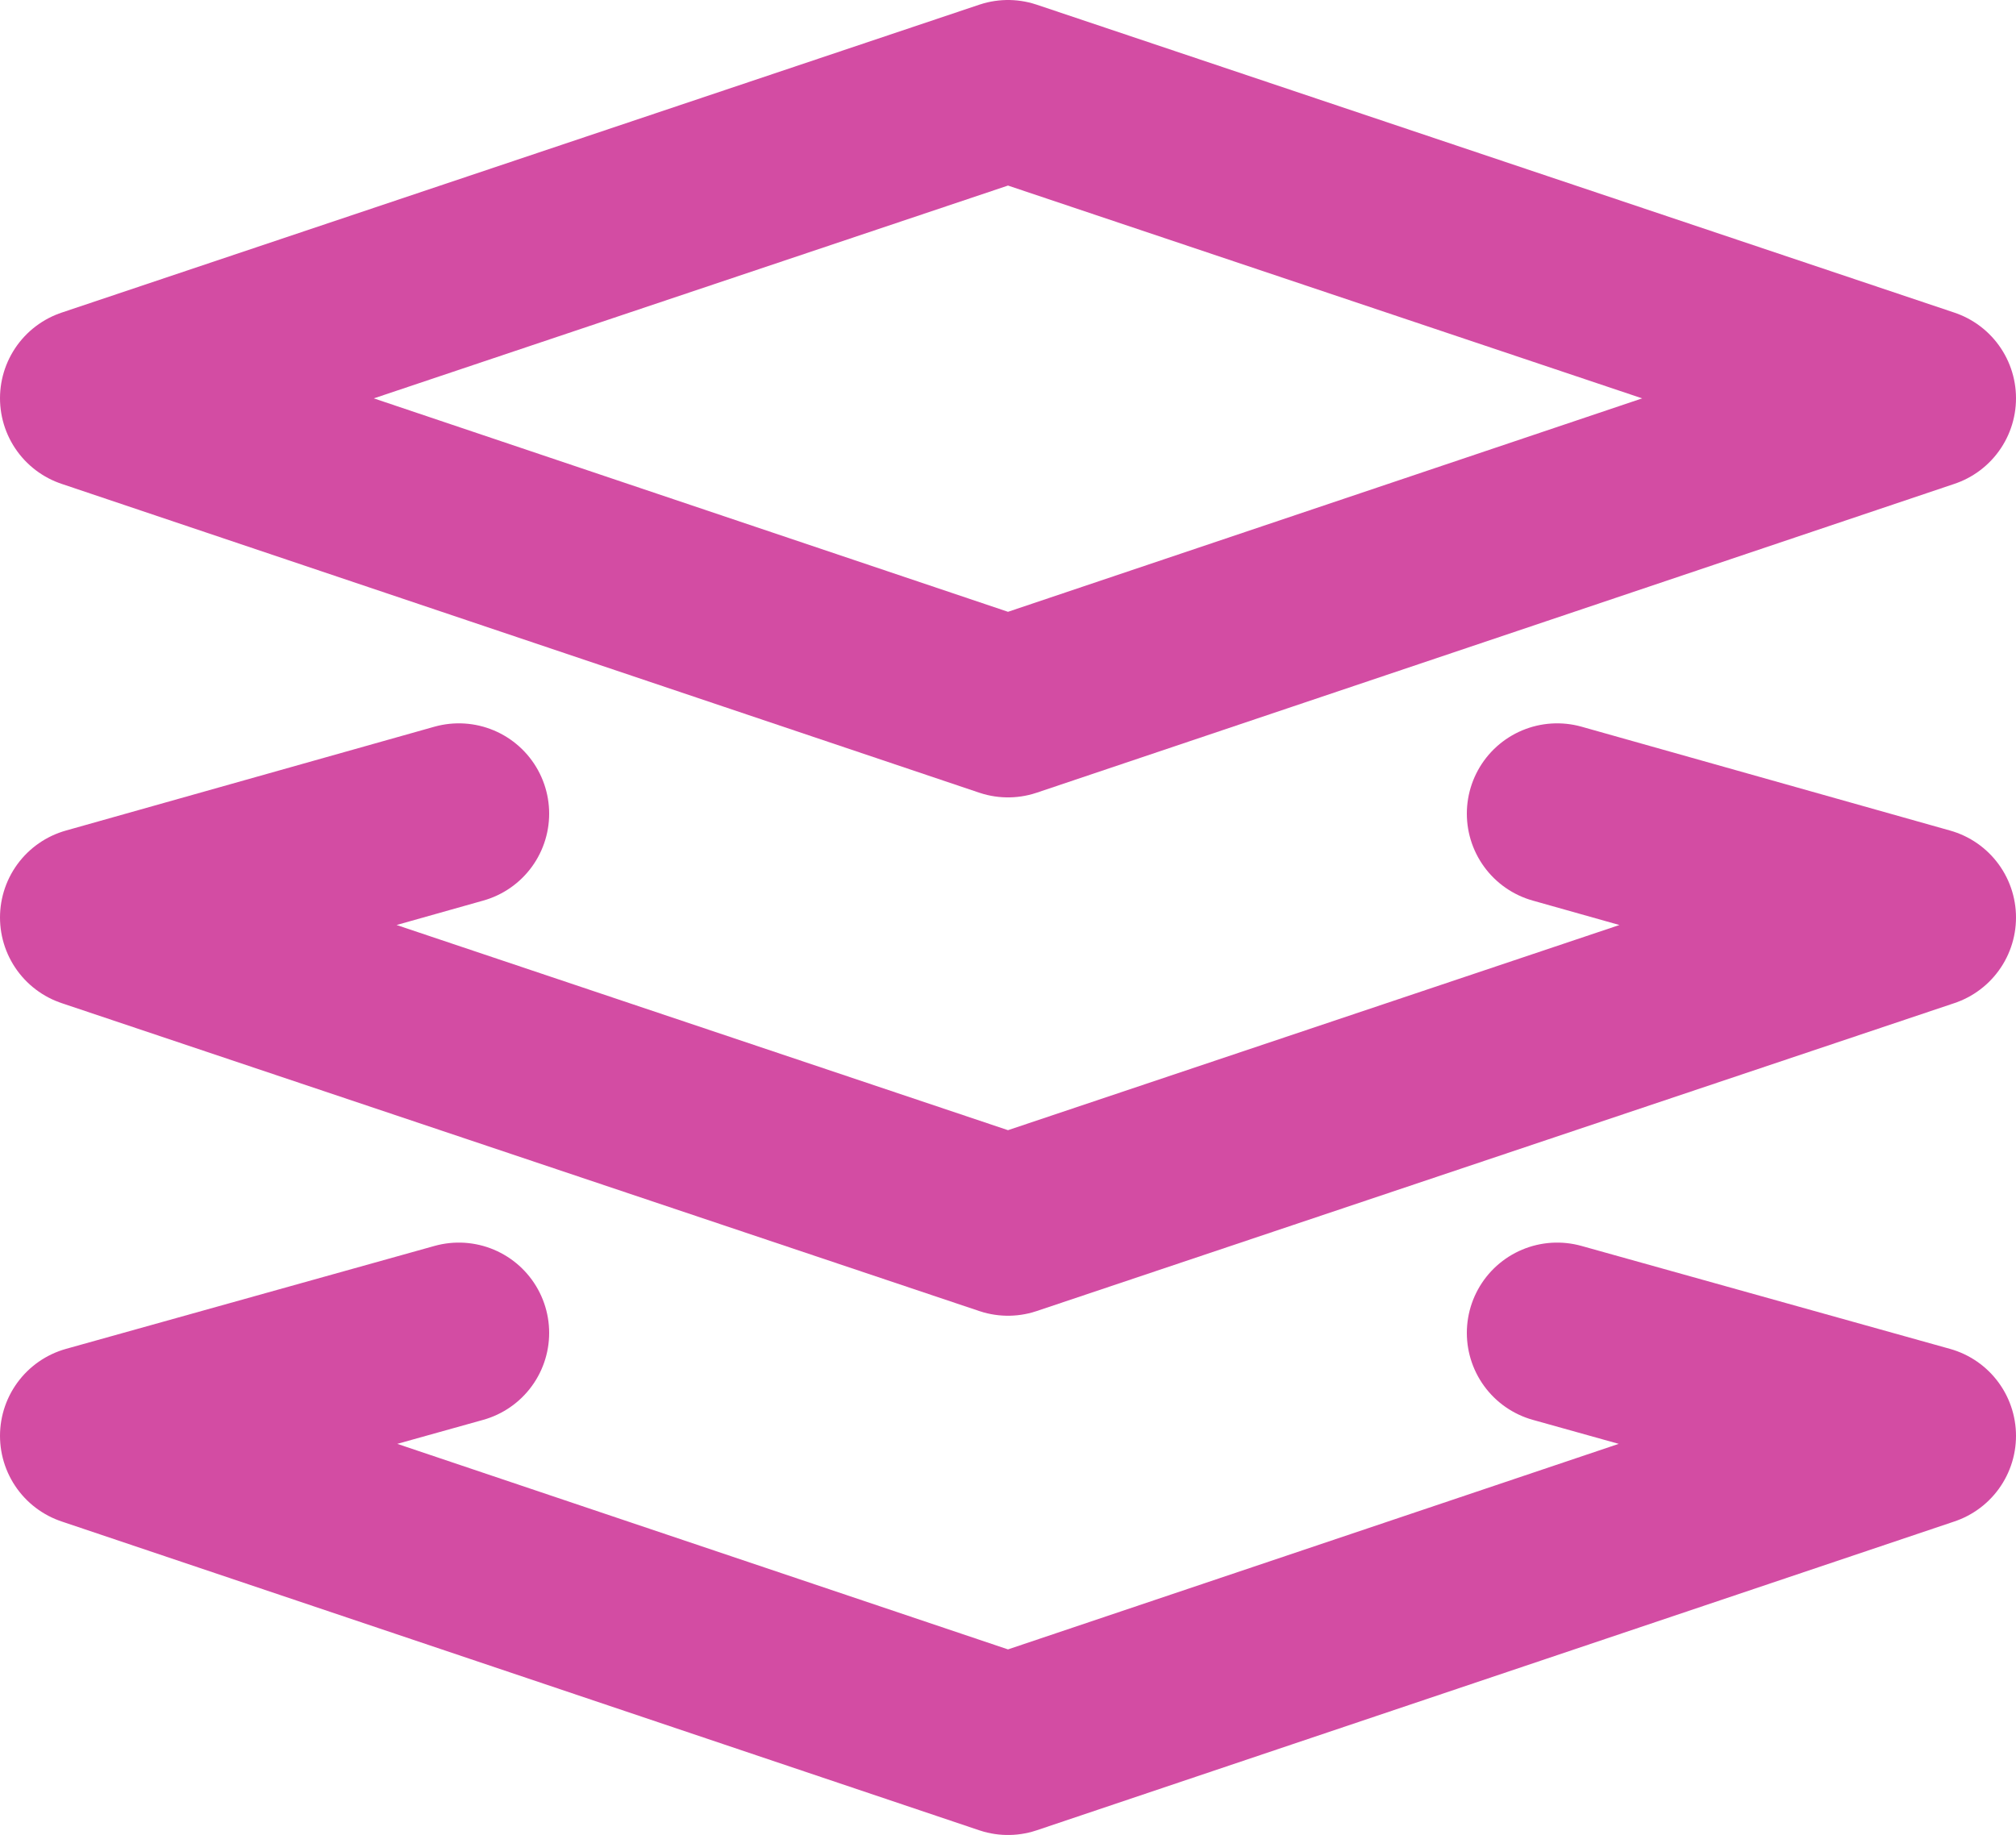 <svg xmlns="http://www.w3.org/2000/svg" viewBox="0 0 22.32 20.32">
  <title>realm-platform</title>
      <polygon points="11.16 7.83 1 4.41 11.16 1 21.32 4.41 11.16 7.83" fill="none" stroke="#d34ca3" stroke-linecap="round" stroke-linejoin="round" stroke-width="2"/>
      <polyline points="17.24 9.01 21.32 10.16 11.16 13.57 1 10.16 5.08 9.01" fill="none" stroke="#d34ca3" stroke-linecap="round" stroke-linejoin="round" stroke-width="2"/>
      <polyline points="17.24 14.76 21.32 15.9 11.16 19.32 1 15.9 5.08 14.76" fill="none" stroke="#d34ca3" stroke-linecap="round" stroke-linejoin="round" stroke-width="2"/>
</svg>
